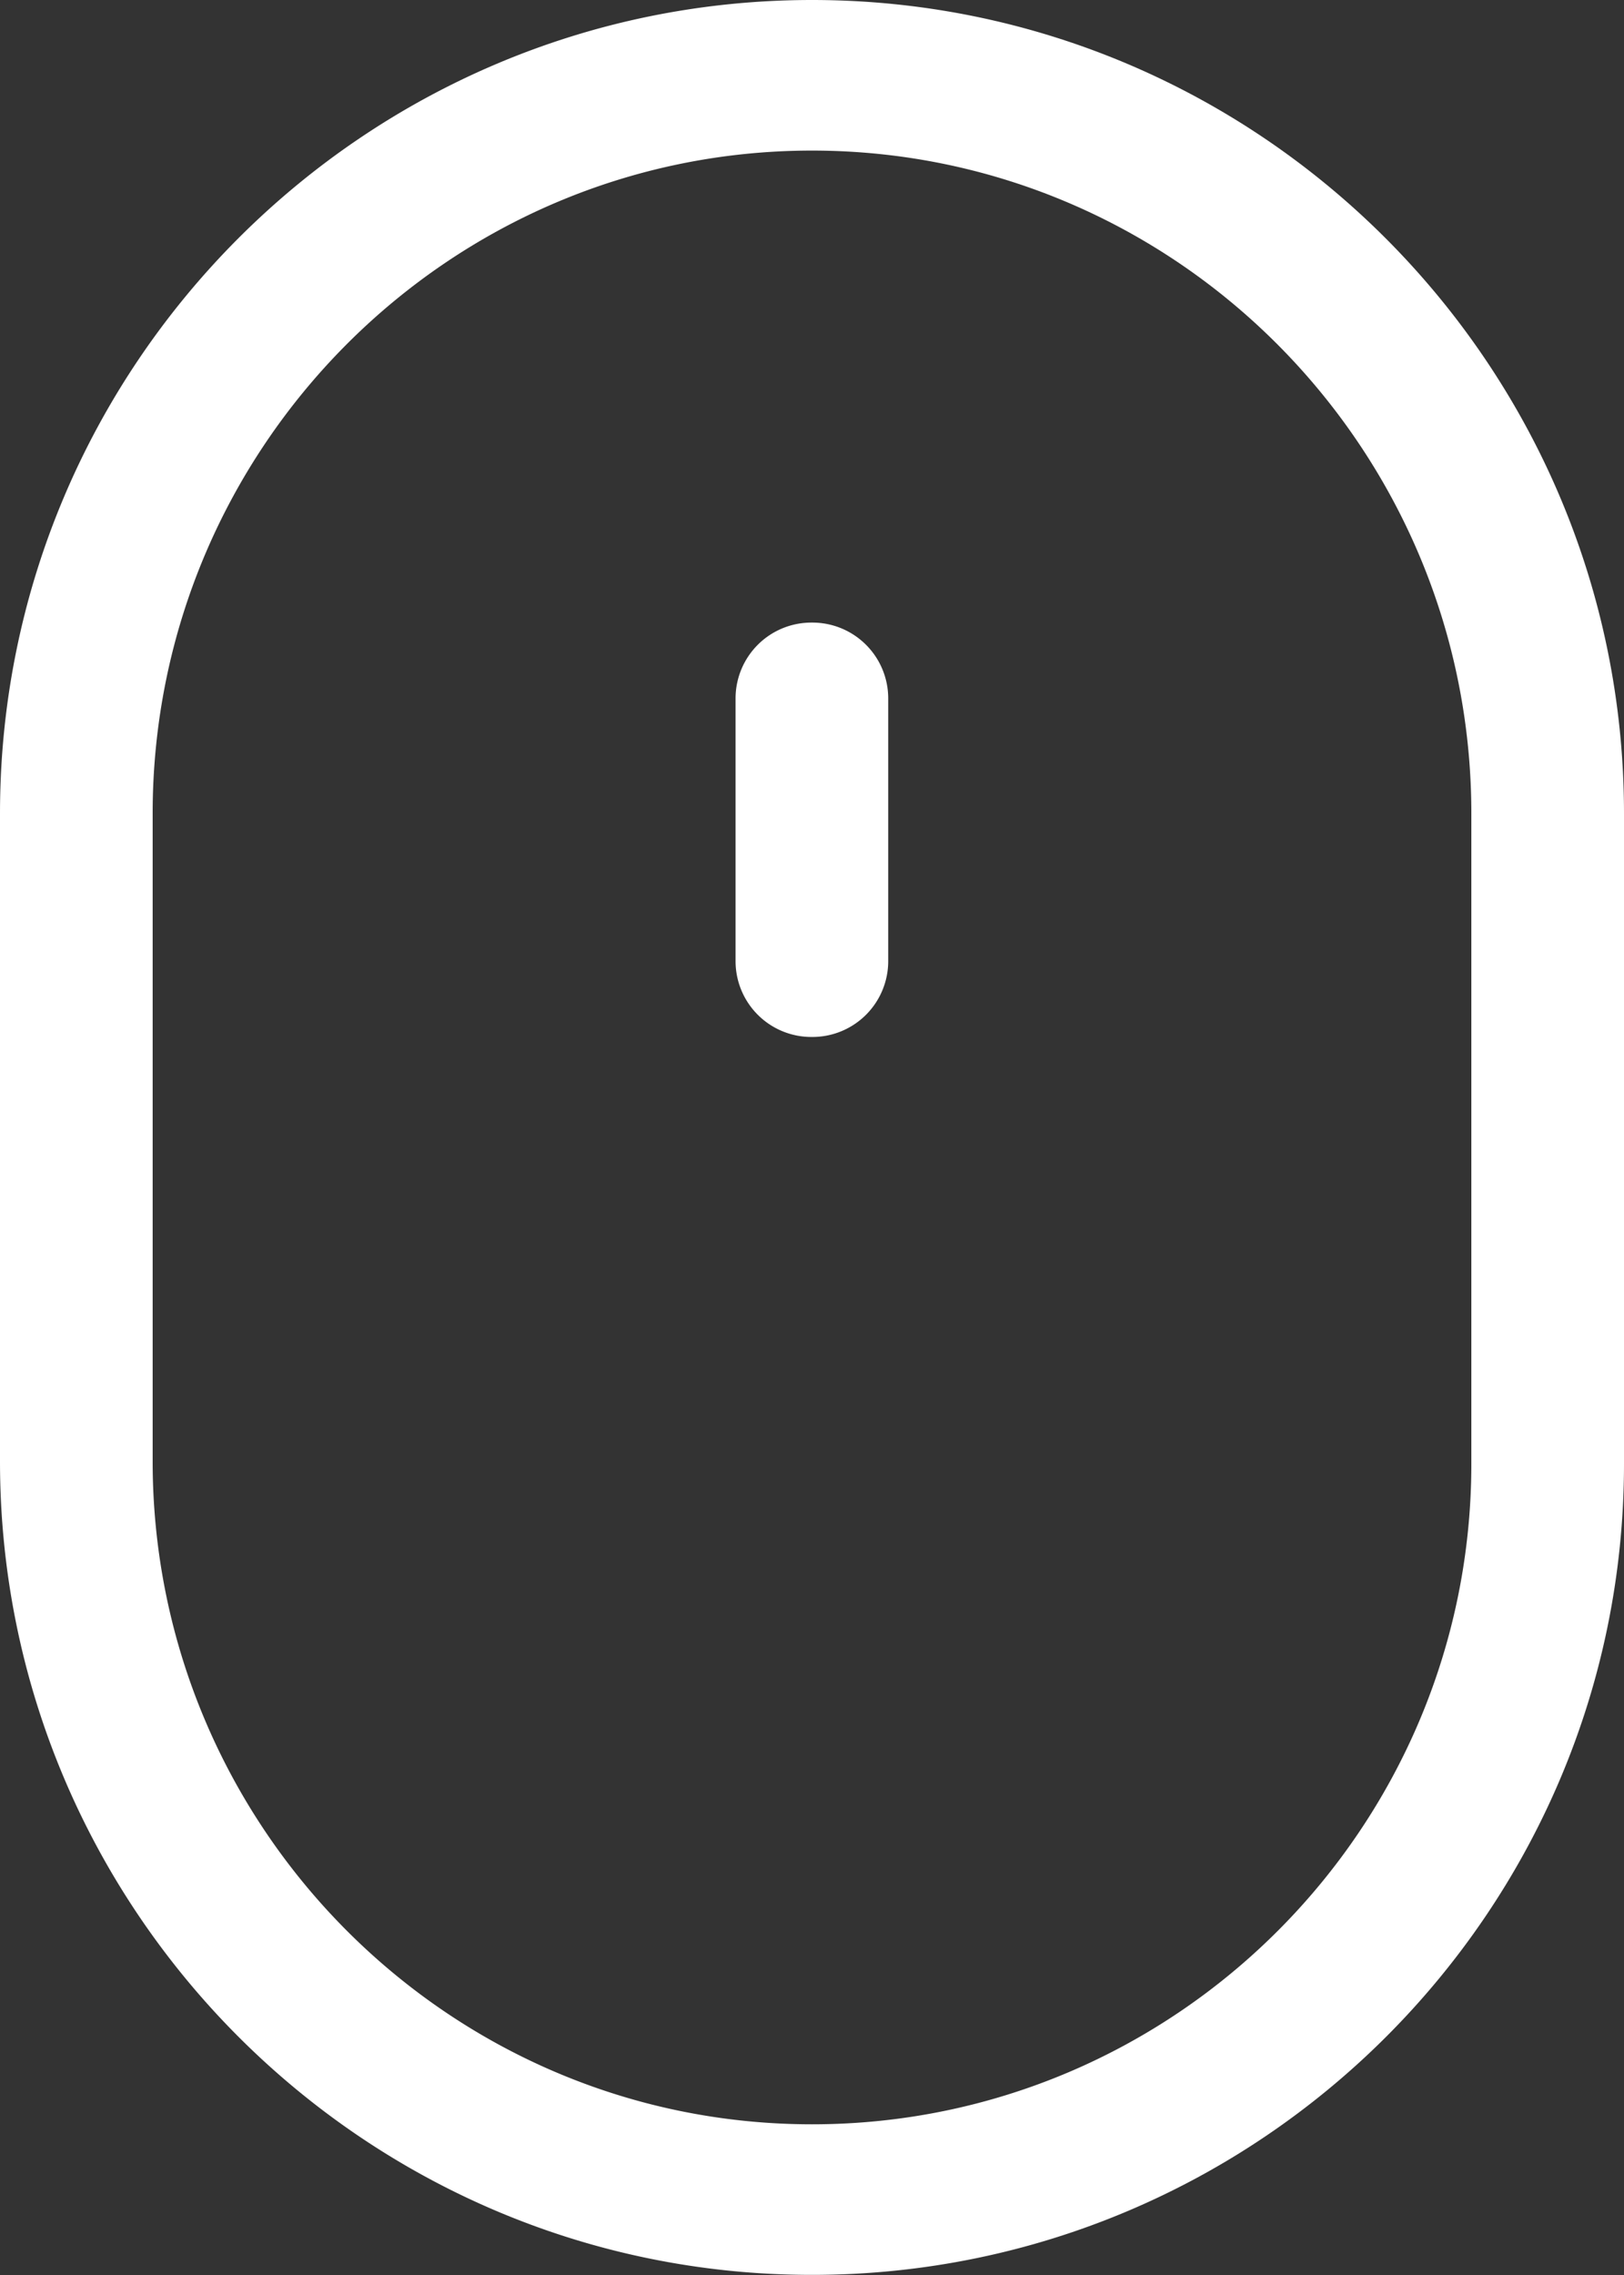 <svg xmlns="http://www.w3.org/2000/svg" width="15" height="21" viewBox="0 0 15 21"><rect x="0" y="0" width="15" height="21" fill="#333333" stroke="none"/><g><g><path fill="#fff" d="M15 7.509v6.003c0 4.128-3.365 7.487-7.5 7.487C3.364 21 0 17.63 0 13.49V7.51c0-4.141 3.364-7.51 7.5-7.51C11.635 0 15 3.368 15 7.51zm-1.41 0c0-3.374-2.732-6.119-6.09-6.119-3.358 0-6.09 2.745-6.09 6.119v5.98c0 3.374 2.732 6.12 6.09 6.12 3.358 0 6.09-2.735 6.09-6.097zM8.204 6.443v2.434a.7.7 0 0 1-.705.695.7.7 0 0 1-.705-.695V6.443a.7.7 0 0 1 .705-.696.7.7 0 0 1 .705.696z"/></g></g></svg>